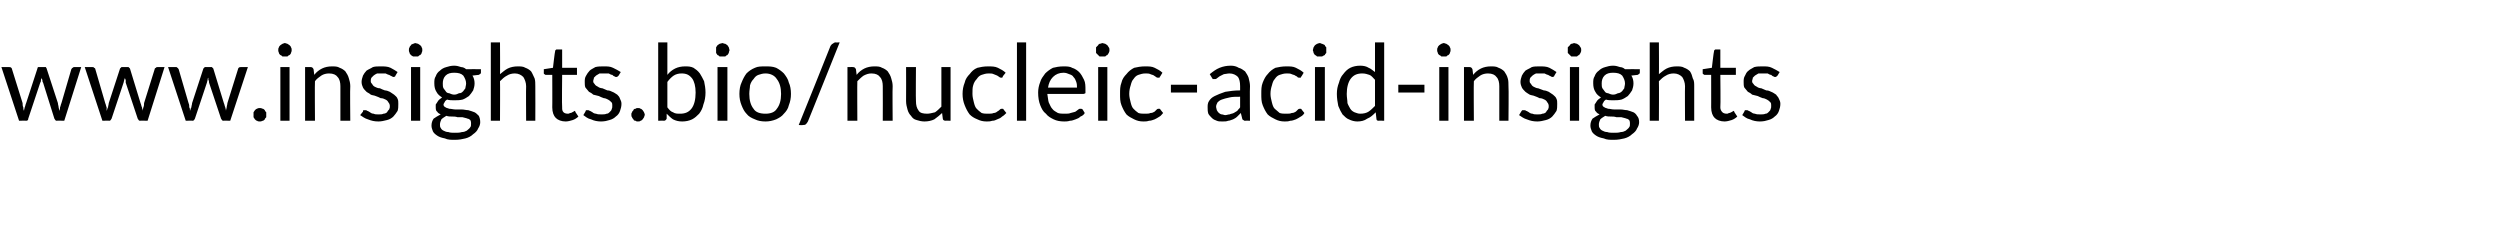 <?xml version="1.0" standalone="no"?>
<!DOCTYPE svg PUBLIC "-//W3C//DTD SVG 1.1//EN" "http://www.w3.org/Graphics/SVG/1.1/DTD/svg11.dtd">
<svg xmlns="http://www.w3.org/2000/svg" version="1.1" width="354px" height="33.9px" viewBox="0 -5 354 33.9" style="top:-5px">
  <desc>www.insights.bio/nucleic acid insights</desc>
  <defs/>
  <g id="Polygon46355">
    <path d="M 0.2 4.5 C 0.2 4.5 1.3 4.48 1.3 4.5 C 1.4 4.5 1.5 4.5 1.6 4.6 C 1.6 4.6 1.7 4.7 1.7 4.8 C 1.7 4.8 3.2 9.6 3.2 9.6 C 3.2 9.8 3.2 10 3.3 10.2 C 3.3 10.3 3.3 10.5 3.4 10.7 C 3.4 10.5 3.5 10.3 3.5 10.2 C 3.6 10 3.6 9.8 3.7 9.6 C 3.7 9.6 5.3 4.7 5.3 4.7 C 5.3 4.6 5.3 4.6 5.4 4.5 C 5.5 4.5 5.5 4.5 5.6 4.5 C 5.6 4.5 6.2 4.5 6.2 4.5 C 6.3 4.5 6.4 4.5 6.5 4.5 C 6.5 4.6 6.6 4.6 6.6 4.7 C 6.6 4.7 8.2 9.6 8.2 9.6 C 8.2 9.8 8.3 10 8.3 10.2 C 8.3 10.3 8.4 10.5 8.4 10.7 C 8.5 10.5 8.5 10.3 8.5 10.2 C 8.6 10 8.6 9.8 8.7 9.6 C 8.7 9.6 10.1 4.8 10.1 4.8 C 10.2 4.7 10.2 4.6 10.3 4.6 C 10.4 4.5 10.4 4.5 10.5 4.5 C 10.53 4.48 11.5 4.5 11.5 4.5 L 9.1 12.1 C 9.1 12.1 8.02 12.07 8 12.1 C 7.9 12.1 7.8 12 7.7 11.8 C 7.7 11.8 6.1 6.7 6.1 6.7 C 6 6.6 6 6.4 6 6.3 C 5.9 6.2 5.9 6.1 5.9 6 C 5.9 6.1 5.8 6.2 5.8 6.3 C 5.8 6.4 5.8 6.6 5.7 6.7 C 5.7 6.7 4 11.8 4 11.8 C 4 12 3.9 12.1 3.7 12.1 C 3.71 12.07 2.7 12.1 2.7 12.1 L 0.2 4.5 Z M 12 4.5 C 12 4.5 13.08 4.48 13.1 4.5 C 13.2 4.5 13.3 4.5 13.3 4.6 C 13.4 4.6 13.5 4.7 13.5 4.8 C 13.5 4.8 14.9 9.6 14.9 9.6 C 15 9.8 15 10 15.1 10.2 C 15.1 10.3 15.1 10.5 15.1 10.7 C 15.2 10.5 15.2 10.3 15.3 10.2 C 15.3 10 15.4 9.8 15.4 9.6 C 15.4 9.6 17 4.7 17 4.7 C 17.1 4.6 17.1 4.6 17.2 4.5 C 17.2 4.5 17.3 4.5 17.4 4.5 C 17.4 4.5 18 4.5 18 4.5 C 18.1 4.5 18.2 4.5 18.2 4.5 C 18.3 4.6 18.3 4.6 18.4 4.7 C 18.4 4.7 19.9 9.6 19.9 9.6 C 20 9.8 20 10 20.1 10.2 C 20.1 10.3 20.2 10.5 20.2 10.7 C 20.2 10.5 20.3 10.3 20.3 10.2 C 20.4 10 20.4 9.8 20.4 9.6 C 20.4 9.6 21.9 4.8 21.9 4.8 C 21.9 4.7 22 4.6 22.1 4.6 C 22.1 4.5 22.2 4.5 22.3 4.5 C 22.31 4.48 23.3 4.5 23.3 4.5 L 20.9 12.1 C 20.9 12.1 19.8 12.07 19.8 12.1 C 19.7 12.1 19.6 12 19.5 11.8 C 19.5 11.8 17.8 6.7 17.8 6.7 C 17.8 6.6 17.8 6.4 17.8 6.3 C 17.7 6.2 17.7 6.1 17.7 6 C 17.7 6.1 17.6 6.2 17.6 6.3 C 17.6 6.4 17.5 6.6 17.5 6.7 C 17.5 6.7 15.8 11.8 15.8 11.8 C 15.7 12 15.6 12.1 15.5 12.1 C 15.49 12.07 14.5 12.1 14.5 12.1 L 12 4.5 Z M 23.8 4.5 C 23.8 4.5 24.86 4.48 24.9 4.5 C 25 4.5 25.1 4.5 25.1 4.6 C 25.2 4.6 25.2 4.7 25.3 4.8 C 25.3 4.8 26.7 9.6 26.7 9.6 C 26.8 9.8 26.8 10 26.8 10.2 C 26.9 10.3 26.9 10.5 26.9 10.7 C 27 10.5 27 10.3 27.1 10.2 C 27.1 10 27.2 9.8 27.2 9.6 C 27.2 9.6 28.8 4.7 28.8 4.7 C 28.9 4.6 28.9 4.6 29 4.5 C 29 4.5 29.1 4.5 29.2 4.5 C 29.2 4.5 29.8 4.5 29.8 4.5 C 29.9 4.5 30 4.5 30 4.5 C 30.1 4.6 30.1 4.6 30.2 4.7 C 30.2 4.7 31.7 9.6 31.7 9.6 C 31.8 9.8 31.8 10 31.9 10.2 C 31.9 10.3 32 10.5 32 10.7 C 32 10.5 32.1 10.3 32.1 10.2 C 32.1 10 32.2 9.8 32.2 9.6 C 32.2 9.6 33.7 4.8 33.7 4.8 C 33.7 4.7 33.8 4.6 33.8 4.6 C 33.9 4.5 34 4.5 34.1 4.5 C 34.09 4.48 35.1 4.5 35.1 4.5 L 32.6 12.1 C 32.6 12.1 31.58 12.07 31.6 12.1 C 31.5 12.1 31.4 12 31.3 11.8 C 31.3 11.8 29.6 6.7 29.6 6.7 C 29.6 6.6 29.6 6.4 29.5 6.3 C 29.5 6.2 29.5 6.1 29.5 6 C 29.4 6.1 29.4 6.2 29.4 6.3 C 29.4 6.4 29.3 6.6 29.3 6.7 C 29.3 6.7 27.6 11.8 27.6 11.8 C 27.5 12 27.4 12.1 27.3 12.1 C 27.28 12.07 26.3 12.1 26.3 12.1 L 23.8 4.5 Z M 35.9 11.2 C 35.9 11.1 35.9 11 35.9 10.9 C 36 10.8 36 10.7 36.1 10.6 C 36.2 10.5 36.3 10.4 36.4 10.4 C 36.5 10.3 36.7 10.3 36.8 10.3 C 36.9 10.3 37 10.3 37.2 10.4 C 37.3 10.4 37.4 10.5 37.5 10.6 C 37.5 10.7 37.6 10.8 37.7 10.9 C 37.7 11 37.7 11.1 37.7 11.2 C 37.7 11.4 37.7 11.5 37.7 11.6 C 37.6 11.7 37.5 11.8 37.5 11.9 C 37.4 12 37.3 12.1 37.2 12.1 C 37 12.2 36.9 12.2 36.8 12.2 C 36.7 12.2 36.5 12.2 36.4 12.1 C 36.3 12.1 36.2 12 36.1 11.9 C 36 11.8 36 11.7 35.9 11.6 C 35.9 11.5 35.9 11.4 35.9 11.2 Z M 41 4.5 L 41 12.1 L 39.7 12.1 L 39.7 4.5 L 41 4.5 Z M 41.3 2.1 C 41.3 2.2 41.3 2.3 41.2 2.5 C 41.2 2.6 41.1 2.7 41 2.8 C 40.9 2.8 40.8 2.9 40.7 3 C 40.6 3 40.5 3 40.3 3 C 40.2 3 40.1 3 40 3 C 39.9 2.9 39.8 2.8 39.7 2.8 C 39.6 2.7 39.5 2.6 39.5 2.5 C 39.4 2.3 39.4 2.2 39.4 2.1 C 39.4 2 39.4 1.8 39.5 1.7 C 39.5 1.6 39.6 1.5 39.7 1.4 C 39.8 1.3 39.9 1.3 40 1.2 C 40.1 1.2 40.2 1.1 40.3 1.1 C 40.5 1.1 40.6 1.2 40.7 1.2 C 40.8 1.3 40.9 1.3 41 1.4 C 41.1 1.5 41.2 1.6 41.2 1.7 C 41.3 1.8 41.3 2 41.3 2.1 Z M 43.2 12.1 L 43.2 4.5 C 43.2 4.5 44.02 4.48 44 4.5 C 44.2 4.5 44.3 4.6 44.4 4.8 C 44.4 4.8 44.5 5.6 44.5 5.6 C 44.8 5.2 45.2 4.9 45.6 4.7 C 46 4.5 46.5 4.4 47 4.4 C 47.4 4.4 47.8 4.4 48.1 4.6 C 48.4 4.7 48.7 4.9 48.9 5.1 C 49.1 5.4 49.3 5.7 49.4 6.1 C 49.5 6.4 49.6 6.8 49.6 7.2 C 49.55 7.24 49.6 12.1 49.6 12.1 L 48.2 12.1 C 48.2 12.1 48.21 7.24 48.2 7.2 C 48.2 6.7 48.1 6.2 47.8 5.9 C 47.6 5.6 47.2 5.4 46.6 5.4 C 46.2 5.4 45.8 5.5 45.5 5.7 C 45.2 5.9 44.8 6.2 44.6 6.5 C 44.56 6.48 44.6 12.1 44.6 12.1 L 43.2 12.1 Z M 56 5.7 C 56 5.8 55.9 5.9 55.7 5.9 C 55.7 5.9 55.6 5.9 55.5 5.8 C 55.4 5.8 55.3 5.7 55.1 5.6 C 55 5.6 54.8 5.5 54.6 5.4 C 54.5 5.4 54.2 5.4 54 5.4 C 53.7 5.4 53.5 5.4 53.4 5.4 C 53.2 5.5 53 5.6 52.9 5.7 C 52.8 5.8 52.7 5.9 52.6 6 C 52.5 6.2 52.5 6.3 52.5 6.5 C 52.5 6.7 52.6 6.8 52.7 6.9 C 52.8 7.1 52.9 7.2 53.1 7.3 C 53.3 7.4 53.5 7.5 53.8 7.5 C 54 7.6 54.2 7.7 54.5 7.8 C 54.7 7.8 55 7.9 55.2 8 C 55.4 8.1 55.6 8.3 55.8 8.4 C 56 8.6 56.2 8.7 56.3 9 C 56.4 9.2 56.4 9.4 56.4 9.7 C 56.4 10.1 56.4 10.4 56.3 10.7 C 56.1 11 55.9 11.3 55.7 11.5 C 55.5 11.7 55.2 11.9 54.8 12 C 54.4 12.1 54 12.2 53.6 12.2 C 53 12.2 52.6 12.1 52.1 11.9 C 51.7 11.8 51.3 11.5 51 11.3 C 51 11.3 51.4 10.8 51.4 10.8 C 51.4 10.7 51.4 10.6 51.5 10.6 C 51.5 10.6 51.6 10.6 51.7 10.6 C 51.8 10.6 51.9 10.6 52 10.7 C 52.1 10.7 52.2 10.8 52.4 10.9 C 52.5 11 52.7 11.1 52.9 11.1 C 53.1 11.2 53.3 11.2 53.6 11.2 C 53.9 11.2 54.1 11.2 54.3 11.1 C 54.5 11.1 54.7 11 54.8 10.9 C 54.9 10.7 55 10.6 55.1 10.5 C 55.2 10.3 55.2 10.2 55.2 10 C 55.2 9.8 55.1 9.6 55 9.5 C 54.9 9.3 54.8 9.2 54.6 9.1 C 54.4 9 54.2 8.9 53.9 8.9 C 53.7 8.8 53.5 8.7 53.2 8.6 C 53 8.5 52.7 8.5 52.5 8.4 C 52.3 8.2 52 8.1 51.9 8 C 51.7 7.8 51.5 7.6 51.4 7.4 C 51.3 7.2 51.2 6.9 51.2 6.6 C 51.2 6.3 51.3 6 51.4 5.7 C 51.5 5.5 51.7 5.2 51.9 5 C 52.2 4.8 52.5 4.7 52.8 4.5 C 53.1 4.4 53.5 4.4 53.9 4.4 C 54.4 4.4 54.9 4.4 55.3 4.6 C 55.7 4.8 56 5 56.3 5.2 C 56.3 5.2 56 5.7 56 5.7 Z M 59.5 4.5 L 59.5 12.1 L 58.2 12.1 L 58.2 4.5 L 59.5 4.5 Z M 59.8 2.1 C 59.8 2.2 59.8 2.3 59.7 2.5 C 59.7 2.6 59.6 2.7 59.5 2.8 C 59.4 2.8 59.3 2.9 59.2 3 C 59.1 3 58.9 3 58.8 3 C 58.7 3 58.6 3 58.5 3 C 58.3 2.9 58.2 2.8 58.2 2.8 C 58.1 2.7 58 2.6 58 2.5 C 57.9 2.3 57.9 2.2 57.9 2.1 C 57.9 2 57.9 1.8 58 1.7 C 58 1.6 58.1 1.5 58.2 1.4 C 58.2 1.3 58.3 1.3 58.5 1.2 C 58.6 1.2 58.7 1.1 58.8 1.1 C 58.9 1.1 59.1 1.2 59.2 1.2 C 59.3 1.3 59.4 1.3 59.5 1.4 C 59.6 1.5 59.7 1.6 59.7 1.7 C 59.8 1.8 59.8 2 59.8 2.1 Z M 64.3 4.3 C 64.7 4.3 65 4.4 65.3 4.5 C 65.5 4.5 65.8 4.6 66 4.8 C 66.04 4.78 68.1 4.8 68.1 4.8 C 68.1 4.8 68.1 5.27 68.1 5.3 C 68.1 5.4 68 5.5 67.8 5.6 C 67.8 5.6 66.9 5.7 66.9 5.7 C 67.1 6 67.2 6.4 67.2 6.8 C 67.2 7.2 67.1 7.5 67 7.8 C 66.8 8.1 66.6 8.4 66.4 8.6 C 66.1 8.8 65.8 9 65.5 9.1 C 65.1 9.2 64.7 9.2 64.3 9.2 C 64 9.2 63.6 9.2 63.3 9.1 C 63.2 9.2 63 9.3 63 9.4 C 62.9 9.6 62.8 9.7 62.8 9.8 C 62.8 10 62.9 10.1 63.1 10.2 C 63.2 10.3 63.4 10.3 63.6 10.4 C 63.9 10.4 64.2 10.5 64.5 10.5 C 64.8 10.5 65.1 10.5 65.4 10.5 C 65.7 10.5 66 10.6 66.3 10.6 C 66.7 10.7 66.9 10.8 67.2 10.9 C 67.4 11 67.6 11.2 67.8 11.4 C 67.9 11.6 68 11.9 68 12.3 C 68 12.6 67.9 12.9 67.7 13.2 C 67.6 13.5 67.3 13.8 67 14 C 66.7 14.3 66.3 14.5 65.9 14.6 C 65.5 14.7 65 14.8 64.4 14.8 C 63.9 14.8 63.4 14.8 63 14.6 C 62.5 14.5 62.2 14.4 61.9 14.2 C 61.6 14 61.4 13.8 61.3 13.6 C 61.2 13.3 61.1 13.1 61.1 12.8 C 61.1 12.4 61.2 12.1 61.4 11.8 C 61.7 11.6 62 11.4 62.4 11.2 C 62.2 11.1 62 11 61.9 10.8 C 61.7 10.7 61.7 10.4 61.7 10.1 C 61.7 10 61.7 9.9 61.7 9.8 C 61.8 9.7 61.8 9.6 61.9 9.5 C 62 9.3 62.1 9.2 62.2 9.1 C 62.3 9 62.5 8.9 62.6 8.8 C 62.3 8.6 62 8.4 61.8 8 C 61.6 7.7 61.5 7.3 61.5 6.8 C 61.5 6.4 61.5 6.1 61.7 5.8 C 61.8 5.5 62 5.2 62.3 5 C 62.5 4.8 62.8 4.6 63.2 4.5 C 63.5 4.4 63.9 4.3 64.3 4.3 Z M 66.7 12.5 C 66.7 12.3 66.7 12.2 66.6 12 C 66.5 11.9 66.3 11.8 66.2 11.8 C 66 11.7 65.8 11.7 65.5 11.6 C 65.3 11.6 65.1 11.6 64.8 11.6 C 64.5 11.5 64.3 11.5 64 11.5 C 63.7 11.5 63.5 11.5 63.2 11.4 C 62.9 11.6 62.7 11.7 62.5 11.9 C 62.4 12.1 62.3 12.4 62.3 12.6 C 62.3 12.8 62.3 13 62.4 13.1 C 62.5 13.3 62.6 13.4 62.8 13.5 C 63 13.6 63.2 13.7 63.5 13.7 C 63.7 13.8 64.1 13.8 64.4 13.8 C 64.8 13.8 65.1 13.8 65.4 13.7 C 65.7 13.7 65.9 13.6 66.1 13.5 C 66.3 13.3 66.5 13.2 66.6 13 C 66.7 12.9 66.7 12.7 66.7 12.5 Z M 64.3 8.4 C 64.6 8.4 64.8 8.3 65 8.2 C 65.3 8.2 65.4 8.1 65.6 7.9 C 65.7 7.8 65.8 7.6 65.9 7.5 C 65.9 7.3 66 7.1 66 6.8 C 66 6.4 65.8 6 65.6 5.7 C 65.3 5.4 64.9 5.3 64.3 5.3 C 63.8 5.3 63.4 5.4 63.1 5.7 C 62.8 6 62.7 6.4 62.7 6.8 C 62.7 7.1 62.7 7.3 62.8 7.5 C 62.9 7.6 63 7.8 63.1 7.9 C 63.2 8.1 63.4 8.2 63.6 8.2 C 63.8 8.3 64.1 8.4 64.3 8.4 Z M 69.5 12.1 L 69.5 1 L 70.8 1 C 70.8 1 70.83 5.5 70.8 5.5 C 71.2 5.2 71.5 4.9 71.9 4.7 C 72.3 4.5 72.8 4.4 73.3 4.4 C 73.7 4.4 74.1 4.4 74.4 4.6 C 74.7 4.7 75 4.9 75.2 5.1 C 75.4 5.4 75.5 5.7 75.7 6.1 C 75.8 6.4 75.8 6.8 75.8 7.2 C 75.82 7.24 75.8 12.1 75.8 12.1 L 74.5 12.1 C 74.5 12.1 74.47 7.24 74.5 7.2 C 74.5 6.7 74.3 6.2 74.1 5.9 C 73.8 5.6 73.4 5.4 72.9 5.4 C 72.5 5.4 72.1 5.5 71.8 5.7 C 71.4 5.9 71.1 6.2 70.8 6.5 C 70.83 6.48 70.8 12.1 70.8 12.1 L 69.5 12.1 Z M 80.1 12.2 C 79.5 12.2 79 12 78.7 11.7 C 78.4 11.4 78.2 10.9 78.2 10.2 C 78.22 10.24 78.2 5.6 78.2 5.6 C 78.2 5.6 77.3 5.59 77.3 5.6 C 77.2 5.6 77.2 5.6 77.1 5.5 C 77 5.5 77 5.4 77 5.3 C 77.02 5.3 77 4.8 77 4.8 L 78.3 4.6 C 78.3 4.6 78.57 2.26 78.6 2.3 C 78.6 2.2 78.6 2.1 78.7 2.1 C 78.7 2 78.8 2 78.9 2 C 78.88 2.01 79.6 2 79.6 2 L 79.6 4.6 L 81.7 4.6 L 81.7 5.6 L 79.6 5.6 C 79.6 5.6 79.55 10.15 79.6 10.2 C 79.6 10.5 79.6 10.7 79.8 10.9 C 79.9 11 80.1 11.1 80.4 11.1 C 80.5 11.1 80.6 11.1 80.7 11 C 80.9 11 80.9 11 81 10.9 C 81.1 10.9 81.2 10.8 81.2 10.8 C 81.3 10.8 81.3 10.7 81.3 10.7 C 81.4 10.7 81.5 10.8 81.5 10.9 C 81.5 10.9 81.9 11.5 81.9 11.5 C 81.7 11.7 81.4 11.9 81.1 12 C 80.8 12.1 80.4 12.2 80.1 12.2 Z M 87.6 5.7 C 87.5 5.8 87.4 5.9 87.3 5.9 C 87.2 5.9 87.1 5.9 87 5.8 C 86.9 5.8 86.8 5.7 86.7 5.6 C 86.5 5.6 86.4 5.5 86.2 5.4 C 86 5.4 85.8 5.4 85.5 5.4 C 85.3 5.4 85.1 5.4 84.9 5.4 C 84.7 5.5 84.6 5.6 84.4 5.7 C 84.3 5.8 84.2 5.9 84.1 6 C 84.1 6.2 84 6.3 84 6.5 C 84 6.7 84.1 6.8 84.2 6.9 C 84.3 7.1 84.5 7.2 84.7 7.3 C 84.8 7.4 85.1 7.5 85.3 7.5 C 85.5 7.6 85.8 7.7 86 7.8 C 86.3 7.8 86.5 7.9 86.7 8 C 87 8.1 87.2 8.3 87.4 8.4 C 87.6 8.6 87.7 8.7 87.8 9 C 87.9 9.2 88 9.4 88 9.7 C 88 10.1 87.9 10.4 87.8 10.7 C 87.7 11 87.5 11.3 87.2 11.5 C 87 11.7 86.7 11.9 86.3 12 C 86 12.1 85.6 12.2 85.1 12.2 C 84.6 12.2 84.1 12.1 83.7 11.9 C 83.2 11.8 82.9 11.5 82.6 11.3 C 82.6 11.3 82.9 10.8 82.9 10.8 C 82.9 10.7 83 10.6 83 10.6 C 83.1 10.6 83.2 10.6 83.2 10.6 C 83.3 10.6 83.4 10.6 83.5 10.7 C 83.6 10.7 83.7 10.8 83.9 10.9 C 84 11 84.2 11.1 84.4 11.1 C 84.6 11.2 84.9 11.2 85.2 11.2 C 85.4 11.2 85.7 11.2 85.9 11.1 C 86.1 11.1 86.2 11 86.3 10.9 C 86.5 10.7 86.6 10.6 86.6 10.5 C 86.7 10.3 86.7 10.2 86.7 10 C 86.7 9.8 86.7 9.6 86.6 9.5 C 86.4 9.3 86.3 9.2 86.1 9.1 C 85.9 9 85.7 8.9 85.5 8.9 C 85.2 8.8 85 8.7 84.8 8.6 C 84.5 8.5 84.3 8.5 84 8.4 C 83.8 8.2 83.6 8.1 83.4 8 C 83.2 7.8 83.1 7.6 82.9 7.4 C 82.8 7.2 82.8 6.9 82.8 6.6 C 82.8 6.3 82.8 6 83 5.7 C 83.1 5.5 83.3 5.2 83.5 5 C 83.7 4.8 84 4.7 84.3 4.5 C 84.7 4.4 85 4.4 85.5 4.4 C 86 4.4 86.4 4.4 86.8 4.6 C 87.2 4.8 87.6 5 87.9 5.2 C 87.9 5.2 87.6 5.7 87.6 5.7 Z M 89.4 11.2 C 89.4 11.1 89.4 11 89.5 10.9 C 89.5 10.8 89.6 10.7 89.7 10.6 C 89.7 10.5 89.8 10.4 90 10.4 C 90.1 10.3 90.2 10.3 90.3 10.3 C 90.5 10.3 90.6 10.3 90.7 10.4 C 90.8 10.4 90.9 10.5 91 10.6 C 91.1 10.7 91.1 10.8 91.2 10.9 C 91.2 11 91.3 11.1 91.3 11.2 C 91.3 11.4 91.2 11.5 91.2 11.6 C 91.1 11.7 91.1 11.8 91 11.9 C 90.9 12 90.8 12.1 90.7 12.1 C 90.6 12.2 90.5 12.2 90.3 12.2 C 90.2 12.2 90.1 12.2 90 12.1 C 89.8 12.1 89.7 12 89.7 11.9 C 89.6 11.8 89.5 11.7 89.5 11.6 C 89.4 11.5 89.4 11.4 89.4 11.2 Z M 93.2 12.1 L 93.2 1 L 94.5 1 C 94.5 1 94.51 5.58 94.5 5.6 C 94.8 5.2 95.2 4.9 95.6 4.7 C 96 4.5 96.5 4.4 97 4.4 C 97.4 4.4 97.8 4.4 98.2 4.6 C 98.5 4.8 98.8 5 99.1 5.4 C 99.3 5.7 99.5 6.1 99.7 6.5 C 99.8 7 99.9 7.5 99.9 8.1 C 99.9 8.7 99.8 9.3 99.6 9.8 C 99.5 10.3 99.3 10.7 99 11.1 C 98.7 11.4 98.4 11.7 98 11.9 C 97.6 12.1 97.1 12.2 96.6 12.2 C 96.1 12.2 95.7 12.1 95.3 11.9 C 95 11.7 94.7 11.4 94.4 11.1 C 94.4 11.1 94.4 11.8 94.4 11.8 C 94.3 12 94.2 12.1 94 12.1 C 94.03 12.07 93.2 12.1 93.2 12.1 Z M 96.5 5.4 C 96.1 5.4 95.7 5.5 95.4 5.7 C 95.1 5.9 94.8 6.2 94.5 6.6 C 94.5 6.6 94.5 10.2 94.5 10.2 C 94.8 10.6 95 10.8 95.3 10.9 C 95.6 11.1 95.9 11.1 96.3 11.1 C 97 11.1 97.5 10.9 97.9 10.4 C 98.3 9.9 98.5 9.1 98.5 8.1 C 98.5 7.2 98.3 6.5 98 6.1 C 97.6 5.6 97.2 5.4 96.5 5.4 Z M 103 4.5 L 103 12.1 L 101.6 12.1 L 101.6 4.5 L 103 4.5 Z M 103.3 2.1 C 103.3 2.2 103.2 2.3 103.2 2.5 C 103.1 2.6 103.1 2.7 103 2.8 C 102.9 2.8 102.8 2.9 102.7 3 C 102.5 3 102.4 3 102.3 3 C 102.2 3 102 3 101.9 3 C 101.8 2.9 101.7 2.8 101.6 2.8 C 101.5 2.7 101.5 2.6 101.4 2.5 C 101.4 2.3 101.4 2.2 101.4 2.1 C 101.4 2 101.4 1.8 101.4 1.7 C 101.5 1.6 101.5 1.5 101.6 1.4 C 101.7 1.3 101.8 1.3 101.9 1.2 C 102 1.2 102.2 1.1 102.3 1.1 C 102.4 1.1 102.5 1.2 102.7 1.2 C 102.8 1.3 102.9 1.3 103 1.4 C 103.1 1.5 103.1 1.6 103.2 1.7 C 103.2 1.8 103.3 2 103.3 2.1 Z M 108.4 4.4 C 108.9 4.4 109.4 4.4 109.9 4.6 C 110.3 4.8 110.7 5.1 111 5.4 C 111.3 5.8 111.6 6.2 111.7 6.7 C 111.9 7.1 112 7.7 112 8.3 C 112 8.9 111.9 9.4 111.7 9.9 C 111.6 10.4 111.3 10.8 111 11.1 C 110.7 11.5 110.3 11.7 109.9 11.9 C 109.4 12.1 108.9 12.2 108.4 12.2 C 107.8 12.2 107.3 12.1 106.9 11.9 C 106.4 11.7 106 11.5 105.7 11.1 C 105.4 10.8 105.2 10.4 105 9.9 C 104.8 9.4 104.7 8.9 104.7 8.3 C 104.7 7.7 104.8 7.1 105 6.7 C 105.2 6.2 105.4 5.8 105.7 5.4 C 106 5.1 106.4 4.8 106.9 4.6 C 107.3 4.4 107.8 4.4 108.4 4.4 Z M 108.4 11.1 C 109.1 11.1 109.7 10.9 110 10.4 C 110.4 9.9 110.6 9.2 110.6 8.3 C 110.6 7.4 110.4 6.7 110 6.2 C 109.7 5.7 109.1 5.4 108.4 5.4 C 108 5.4 107.7 5.5 107.4 5.6 C 107.1 5.7 106.9 5.9 106.7 6.2 C 106.5 6.4 106.3 6.7 106.2 7.1 C 106.2 7.4 106.1 7.8 106.1 8.3 C 106.1 9.2 106.3 9.9 106.7 10.4 C 107 10.9 107.6 11.1 108.4 11.1 Z M 114.4 12.2 C 114.3 12.4 114.2 12.5 114.1 12.6 C 114 12.7 113.8 12.7 113.7 12.7 C 113.68 12.75 113.1 12.7 113.1 12.7 C 113.1 12.7 117.62 1.52 117.6 1.5 C 117.7 1.4 117.8 1.2 117.9 1.2 C 118 1.1 118.2 1 118.3 1 C 118.32 1.03 118.9 1 118.9 1 C 118.9 1 114.4 12.23 114.4 12.2 Z M 120 12.1 L 120 4.5 C 120 4.5 120.83 4.48 120.8 4.5 C 121 4.5 121.1 4.6 121.2 4.8 C 121.2 4.8 121.3 5.6 121.3 5.6 C 121.6 5.2 122 4.9 122.4 4.7 C 122.8 4.5 123.3 4.4 123.8 4.4 C 124.2 4.4 124.6 4.4 124.9 4.6 C 125.2 4.7 125.5 4.9 125.7 5.1 C 125.9 5.4 126.1 5.7 126.2 6.1 C 126.3 6.4 126.4 6.8 126.4 7.2 C 126.36 7.24 126.4 12.1 126.4 12.1 L 125 12.1 C 125 12.1 125.02 7.24 125 7.2 C 125 6.7 124.9 6.2 124.6 5.9 C 124.4 5.6 124 5.4 123.4 5.4 C 123 5.4 122.7 5.5 122.3 5.7 C 122 5.9 121.7 6.2 121.4 6.5 C 121.37 6.48 121.4 12.1 121.4 12.1 L 120 12.1 Z M 129.7 4.5 C 129.7 4.5 129.66 9.32 129.7 9.3 C 129.7 9.9 129.8 10.3 130.1 10.7 C 130.3 11 130.7 11.1 131.3 11.1 C 131.6 11.1 132 11 132.4 10.9 C 132.7 10.7 133 10.4 133.3 10.1 C 133.31 10.08 133.3 4.5 133.3 4.5 L 134.6 4.5 L 134.6 12.1 C 134.6 12.1 133.85 12.07 133.9 12.1 C 133.7 12.1 133.5 12 133.5 11.8 C 133.5 11.8 133.4 11 133.4 11 C 133.1 11.3 132.7 11.6 132.3 11.9 C 131.9 12.1 131.4 12.2 130.9 12.2 C 130.5 12.2 130.1 12.1 129.8 12 C 129.4 11.9 129.2 11.7 129 11.4 C 128.8 11.2 128.6 10.9 128.5 10.5 C 128.4 10.1 128.3 9.8 128.3 9.3 C 128.32 9.32 128.3 4.5 128.3 4.5 L 129.7 4.5 Z M 142 5.8 C 142 5.9 142 5.9 141.9 6 C 141.9 6 141.8 6 141.8 6 C 141.7 6 141.6 6 141.5 5.9 C 141.4 5.8 141.3 5.8 141.2 5.7 C 141 5.6 140.9 5.6 140.7 5.5 C 140.5 5.4 140.3 5.4 140 5.4 C 139.6 5.4 139.3 5.5 139 5.6 C 138.7 5.7 138.5 5.9 138.3 6.2 C 138.1 6.4 137.9 6.7 137.8 7.1 C 137.7 7.4 137.7 7.8 137.7 8.3 C 137.7 8.7 137.8 9.1 137.9 9.5 C 138 9.9 138.1 10.2 138.3 10.4 C 138.5 10.6 138.7 10.8 139 11 C 139.3 11.1 139.6 11.1 139.9 11.1 C 140.2 11.1 140.5 11.1 140.7 11 C 140.9 11 141.1 10.9 141.2 10.8 C 141.4 10.7 141.5 10.6 141.6 10.5 C 141.7 10.4 141.8 10.4 141.9 10.4 C 142 10.4 142.1 10.4 142.1 10.5 C 142.1 10.5 142.5 11 142.5 11 C 142.3 11.2 142.1 11.4 141.9 11.5 C 141.7 11.7 141.5 11.8 141.2 11.9 C 141 12 140.8 12.1 140.5 12.1 C 140.2 12.2 140 12.2 139.7 12.2 C 139.2 12.2 138.8 12.1 138.4 11.9 C 137.9 11.7 137.6 11.5 137.3 11.2 C 137 10.8 136.8 10.4 136.6 9.9 C 136.4 9.4 136.3 8.9 136.3 8.3 C 136.3 7.7 136.4 7.2 136.6 6.7 C 136.7 6.2 137 5.8 137.3 5.5 C 137.6 5.1 137.9 4.8 138.4 4.6 C 138.8 4.5 139.3 4.4 139.9 4.4 C 140.4 4.4 140.9 4.4 141.3 4.6 C 141.7 4.8 142.1 5 142.4 5.3 C 142.4 5.3 142 5.8 142 5.8 Z M 145.3 1 L 145.3 12.1 L 144 12.1 L 144 1 L 145.3 1 Z M 150.6 4.4 C 151 4.4 151.5 4.4 151.8 4.6 C 152.2 4.7 152.6 5 152.8 5.2 C 153.1 5.5 153.3 5.9 153.5 6.3 C 153.7 6.7 153.7 7.2 153.7 7.8 C 153.7 8 153.7 8.1 153.7 8.2 C 153.6 8.2 153.6 8.3 153.4 8.3 C 153.4 8.3 148.3 8.3 148.3 8.3 C 148.4 8.8 148.4 9.2 148.5 9.5 C 148.7 9.9 148.8 10.2 149 10.4 C 149.2 10.7 149.5 10.8 149.8 11 C 150.1 11.1 150.4 11.1 150.8 11.1 C 151.1 11.1 151.4 11.1 151.6 11 C 151.9 10.9 152.1 10.9 152.3 10.8 C 152.4 10.7 152.6 10.6 152.7 10.5 C 152.8 10.4 152.9 10.4 153 10.4 C 153.1 10.4 153.2 10.4 153.3 10.5 C 153.3 10.5 153.6 11 153.6 11 C 153.5 11.2 153.3 11.4 153 11.5 C 152.8 11.7 152.6 11.8 152.3 11.9 C 152 12 151.8 12.1 151.5 12.1 C 151.2 12.2 150.9 12.2 150.7 12.2 C 150.1 12.2 149.6 12.1 149.2 11.9 C 148.8 11.7 148.4 11.5 148.1 11.1 C 147.7 10.8 147.5 10.4 147.3 9.9 C 147.1 9.4 147 8.8 147 8.1 C 147 7.6 147.1 7.1 147.3 6.6 C 147.4 6.2 147.7 5.8 148 5.4 C 148.3 5.1 148.7 4.8 149.1 4.6 C 149.5 4.5 150 4.4 150.6 4.4 Z M 150.6 5.3 C 150 5.3 149.5 5.5 149.1 5.9 C 148.7 6.3 148.5 6.8 148.4 7.4 C 148.4 7.4 152.5 7.4 152.5 7.4 C 152.5 7.1 152.5 6.9 152.4 6.6 C 152.3 6.3 152.2 6.1 152 5.9 C 151.9 5.7 151.7 5.6 151.4 5.5 C 151.2 5.4 150.9 5.3 150.6 5.3 Z M 156.8 4.5 L 156.8 12.1 L 155.5 12.1 L 155.5 4.5 L 156.8 4.5 Z M 157.1 2.1 C 157.1 2.2 157.1 2.3 157 2.5 C 156.9 2.6 156.9 2.7 156.8 2.8 C 156.7 2.8 156.6 2.9 156.5 3 C 156.4 3 156.2 3 156.1 3 C 156 3 155.9 3 155.7 3 C 155.6 2.9 155.5 2.8 155.5 2.8 C 155.4 2.7 155.3 2.6 155.2 2.5 C 155.2 2.3 155.2 2.2 155.2 2.1 C 155.2 2 155.2 1.8 155.2 1.7 C 155.3 1.6 155.4 1.5 155.5 1.4 C 155.5 1.3 155.6 1.3 155.7 1.2 C 155.9 1.2 156 1.1 156.1 1.1 C 156.2 1.1 156.4 1.2 156.5 1.2 C 156.6 1.3 156.7 1.3 156.8 1.4 C 156.9 1.5 156.9 1.6 157 1.7 C 157.1 1.8 157.1 2 157.1 2.1 Z M 164.3 5.8 C 164.2 5.9 164.2 5.9 164.2 6 C 164.1 6 164.1 6 164 6 C 163.9 6 163.8 6 163.7 5.9 C 163.6 5.8 163.5 5.8 163.4 5.7 C 163.3 5.6 163.1 5.6 162.9 5.5 C 162.7 5.4 162.5 5.4 162.2 5.4 C 161.8 5.4 161.5 5.5 161.2 5.6 C 160.9 5.7 160.7 5.9 160.5 6.2 C 160.3 6.4 160.2 6.7 160.1 7.1 C 160 7.4 159.9 7.8 159.9 8.3 C 159.9 8.7 160 9.1 160.1 9.5 C 160.2 9.9 160.3 10.2 160.5 10.4 C 160.7 10.6 160.9 10.8 161.2 11 C 161.5 11.1 161.8 11.1 162.1 11.1 C 162.5 11.1 162.7 11.1 162.9 11 C 163.2 11 163.3 10.9 163.5 10.8 C 163.6 10.7 163.7 10.6 163.8 10.5 C 163.9 10.4 164 10.4 164.1 10.4 C 164.2 10.4 164.3 10.4 164.3 10.5 C 164.3 10.5 164.7 11 164.7 11 C 164.5 11.2 164.4 11.4 164.2 11.5 C 163.9 11.7 163.7 11.8 163.5 11.9 C 163.2 12 163 12.1 162.7 12.1 C 162.4 12.2 162.2 12.2 161.9 12.2 C 161.4 12.2 161 12.1 160.6 11.9 C 160.2 11.7 159.8 11.5 159.5 11.2 C 159.2 10.8 159 10.4 158.8 9.9 C 158.6 9.4 158.6 8.9 158.6 8.3 C 158.6 7.7 158.6 7.2 158.8 6.7 C 158.9 6.2 159.2 5.8 159.5 5.5 C 159.8 5.1 160.2 4.8 160.6 4.6 C 161 4.5 161.6 4.4 162.1 4.4 C 162.7 4.4 163.1 4.4 163.5 4.6 C 163.9 4.8 164.3 5 164.6 5.3 C 164.6 5.3 164.3 5.8 164.3 5.8 Z M 165.8 7 L 169.5 7 L 169.5 8.1 L 165.8 8.1 L 165.8 7 Z M 176.4 12.1 C 176.2 12.1 176.1 12.1 176.1 12 C 176 12 175.9 11.9 175.9 11.8 C 175.9 11.8 175.7 11 175.7 11 C 175.5 11.2 175.3 11.4 175.2 11.5 C 175 11.7 174.8 11.8 174.6 11.9 C 174.3 12 174.1 12.1 173.9 12.1 C 173.7 12.2 173.4 12.2 173.1 12.2 C 172.8 12.2 172.5 12.2 172.3 12.1 C 172 12 171.8 11.9 171.6 11.7 C 171.4 11.5 171.2 11.3 171.1 11.1 C 171 10.8 171 10.5 171 10.2 C 171 9.9 171 9.6 171.2 9.3 C 171.4 9 171.6 8.8 172 8.6 C 172.4 8.4 172.9 8.2 173.5 8 C 174.1 7.9 174.8 7.8 175.6 7.8 C 175.6 7.8 175.6 7.2 175.6 7.2 C 175.6 6.6 175.5 6.2 175.3 5.9 C 175 5.6 174.6 5.4 174.1 5.4 C 173.8 5.4 173.5 5.5 173.3 5.5 C 173.1 5.6 172.9 5.7 172.7 5.8 C 172.6 5.9 172.4 6 172.3 6.1 C 172.2 6.2 172.1 6.2 172 6.2 C 171.9 6.2 171.8 6.2 171.7 6.2 C 171.7 6.1 171.6 6 171.6 6 C 171.6 6 171.3 5.5 171.3 5.5 C 171.8 5.1 172.2 4.8 172.7 4.6 C 173.2 4.4 173.7 4.3 174.3 4.3 C 174.7 4.3 175.1 4.4 175.4 4.6 C 175.8 4.7 176 4.9 176.3 5.1 C 176.5 5.4 176.7 5.7 176.8 6 C 176.9 6.4 177 6.8 177 7.2 C 176.95 7.21 177 12.1 177 12.1 C 177 12.1 176.36 12.07 176.4 12.1 Z M 173.5 11.3 C 173.7 11.3 173.9 11.2 174.1 11.2 C 174.3 11.1 174.5 11.1 174.7 11 C 174.9 10.9 175 10.8 175.2 10.7 C 175.3 10.5 175.5 10.4 175.6 10.2 C 175.6 10.2 175.6 8.7 175.6 8.7 C 175 8.7 174.5 8.7 174.1 8.8 C 173.6 8.9 173.3 9 173 9.1 C 172.7 9.2 172.5 9.4 172.4 9.5 C 172.3 9.7 172.2 9.9 172.2 10.1 C 172.2 10.3 172.3 10.5 172.3 10.6 C 172.4 10.8 172.5 10.9 172.6 11 C 172.7 11.1 172.9 11.2 173 11.2 C 173.2 11.2 173.3 11.3 173.5 11.3 Z M 184.3 5.8 C 184.2 5.9 184.2 5.9 184.2 6 C 184.1 6 184.1 6 184 6 C 183.9 6 183.8 6 183.7 5.9 C 183.7 5.8 183.5 5.8 183.4 5.7 C 183.3 5.6 183.1 5.6 182.9 5.5 C 182.7 5.4 182.5 5.4 182.2 5.4 C 181.8 5.4 181.5 5.5 181.2 5.6 C 180.9 5.7 180.7 5.9 180.5 6.2 C 180.3 6.4 180.2 6.7 180.1 7.1 C 180 7.4 179.9 7.8 179.9 8.3 C 179.9 8.7 180 9.1 180.1 9.5 C 180.2 9.9 180.3 10.2 180.5 10.4 C 180.7 10.6 181 10.8 181.2 11 C 181.5 11.1 181.8 11.1 182.1 11.1 C 182.5 11.1 182.7 11.1 182.9 11 C 183.2 11 183.3 10.9 183.5 10.8 C 183.6 10.7 183.7 10.6 183.8 10.5 C 183.9 10.4 184 10.4 184.1 10.4 C 184.2 10.4 184.3 10.4 184.3 10.5 C 184.3 10.5 184.7 11 184.7 11 C 184.6 11.2 184.4 11.4 184.2 11.5 C 183.9 11.7 183.7 11.8 183.5 11.9 C 183.2 12 183 12.1 182.7 12.1 C 182.4 12.2 182.2 12.2 181.9 12.2 C 181.4 12.2 181 12.1 180.6 11.9 C 180.2 11.7 179.8 11.5 179.5 11.2 C 179.2 10.8 179 10.4 178.8 9.9 C 178.6 9.4 178.6 8.9 178.6 8.3 C 178.6 7.7 178.6 7.2 178.8 6.7 C 179 6.2 179.2 5.8 179.5 5.5 C 179.8 5.1 180.2 4.8 180.6 4.6 C 181 4.5 181.6 4.4 182.1 4.4 C 182.7 4.4 183.1 4.4 183.5 4.6 C 183.9 4.8 184.3 5 184.6 5.3 C 184.6 5.3 184.3 5.8 184.3 5.8 Z M 187.6 4.5 L 187.6 12.1 L 186.2 12.1 L 186.2 4.5 L 187.6 4.5 Z M 187.8 2.1 C 187.8 2.2 187.8 2.3 187.8 2.5 C 187.7 2.6 187.6 2.7 187.6 2.8 C 187.5 2.8 187.4 2.9 187.2 3 C 187.1 3 187 3 186.9 3 C 186.7 3 186.6 3 186.5 3 C 186.4 2.9 186.3 2.8 186.2 2.8 C 186.1 2.7 186.1 2.6 186 2.5 C 186 2.3 185.9 2.2 185.9 2.1 C 185.9 2 186 1.8 186 1.7 C 186.1 1.6 186.1 1.5 186.2 1.4 C 186.3 1.3 186.4 1.3 186.5 1.2 C 186.6 1.2 186.7 1.1 186.9 1.1 C 187 1.1 187.1 1.2 187.2 1.2 C 187.4 1.3 187.5 1.3 187.6 1.4 C 187.6 1.5 187.7 1.6 187.8 1.7 C 187.8 1.8 187.8 2 187.8 2.1 Z M 195.2 12.1 C 195 12.1 194.9 12 194.9 11.8 C 194.9 11.8 194.8 10.9 194.8 10.9 C 194.4 11.3 194.1 11.6 193.6 11.8 C 193.2 12.1 192.7 12.2 192.2 12.2 C 191.8 12.2 191.4 12.1 191 11.9 C 190.7 11.8 190.4 11.5 190.1 11.2 C 189.9 10.9 189.7 10.5 189.5 10 C 189.4 9.5 189.3 8.9 189.3 8.3 C 189.3 7.7 189.4 7.2 189.6 6.7 C 189.7 6.3 189.9 5.8 190.2 5.5 C 190.5 5.1 190.8 4.8 191.2 4.6 C 191.6 4.4 192.1 4.3 192.6 4.3 C 193.1 4.3 193.5 4.4 193.8 4.6 C 194.1 4.7 194.4 5 194.7 5.2 C 194.7 5.24 194.7 1 194.7 1 L 196 1 L 196 12.1 C 196 12.1 195.24 12.07 195.2 12.1 Z M 192.6 11.1 C 193.1 11.1 193.5 11 193.8 10.8 C 194.1 10.6 194.4 10.3 194.7 10 C 194.7 10 194.7 6.3 194.7 6.3 C 194.4 6 194.2 5.7 193.9 5.6 C 193.6 5.5 193.3 5.4 192.9 5.4 C 192.2 5.4 191.7 5.6 191.3 6.1 C 190.9 6.6 190.7 7.4 190.7 8.3 C 190.7 8.8 190.8 9.2 190.8 9.6 C 190.9 9.9 191.1 10.2 191.2 10.4 C 191.4 10.7 191.6 10.8 191.8 10.9 C 192.1 11 192.3 11.1 192.6 11.1 Z M 198 7 L 201.7 7 L 201.7 8.1 L 198 8.1 L 198 7 Z M 205.1 4.5 L 205.1 12.1 L 203.8 12.1 L 203.8 4.5 L 205.1 4.5 Z M 205.4 2.1 C 205.4 2.2 205.4 2.3 205.3 2.5 C 205.3 2.6 205.2 2.7 205.1 2.8 C 205 2.8 204.9 2.9 204.8 3 C 204.7 3 204.6 3 204.4 3 C 204.3 3 204.2 3 204.1 3 C 204 2.9 203.9 2.8 203.8 2.8 C 203.7 2.7 203.6 2.6 203.6 2.5 C 203.5 2.3 203.5 2.2 203.5 2.1 C 203.5 2 203.5 1.8 203.6 1.7 C 203.6 1.6 203.7 1.5 203.8 1.4 C 203.9 1.3 204 1.3 204.1 1.2 C 204.2 1.2 204.3 1.1 204.4 1.1 C 204.6 1.1 204.7 1.2 204.8 1.2 C 204.9 1.3 205 1.3 205.1 1.4 C 205.2 1.5 205.3 1.6 205.3 1.7 C 205.4 1.8 205.4 2 205.4 2.1 Z M 207.3 12.1 L 207.3 4.5 C 207.3 4.5 208.12 4.48 208.1 4.5 C 208.3 4.5 208.4 4.6 208.5 4.8 C 208.5 4.8 208.6 5.6 208.6 5.6 C 208.9 5.2 209.3 4.9 209.7 4.7 C 210.1 4.5 210.6 4.4 211.1 4.4 C 211.5 4.4 211.9 4.4 212.2 4.6 C 212.5 4.7 212.8 4.9 213 5.1 C 213.2 5.4 213.4 5.7 213.5 6.1 C 213.6 6.4 213.6 6.8 213.6 7.2 C 213.65 7.24 213.6 12.1 213.6 12.1 L 212.3 12.1 C 212.3 12.1 212.31 7.24 212.3 7.2 C 212.3 6.7 212.2 6.2 211.9 5.9 C 211.7 5.6 211.3 5.4 210.7 5.4 C 210.3 5.4 209.9 5.5 209.6 5.7 C 209.3 5.9 208.9 6.2 208.7 6.5 C 208.66 6.48 208.7 12.1 208.7 12.1 L 207.3 12.1 Z M 220.1 5.7 C 220.1 5.8 220 5.9 219.8 5.9 C 219.8 5.9 219.7 5.9 219.6 5.8 C 219.5 5.8 219.4 5.7 219.2 5.6 C 219.1 5.6 218.9 5.5 218.7 5.4 C 218.6 5.4 218.3 5.4 218.1 5.4 C 217.8 5.4 217.6 5.4 217.5 5.4 C 217.3 5.5 217.1 5.6 217 5.7 C 216.9 5.8 216.8 5.9 216.7 6 C 216.6 6.2 216.6 6.3 216.6 6.5 C 216.6 6.7 216.7 6.8 216.8 6.9 C 216.9 7.1 217 7.2 217.2 7.3 C 217.4 7.4 217.6 7.5 217.8 7.5 C 218.1 7.6 218.3 7.7 218.6 7.8 C 218.8 7.8 219.1 7.9 219.3 8 C 219.5 8.1 219.7 8.3 219.9 8.4 C 220.1 8.6 220.3 8.7 220.4 9 C 220.5 9.2 220.5 9.4 220.5 9.7 C 220.5 10.1 220.5 10.4 220.4 10.7 C 220.2 11 220 11.3 219.8 11.5 C 219.6 11.7 219.3 11.9 218.9 12 C 218.5 12.1 218.1 12.2 217.7 12.2 C 217.1 12.2 216.7 12.1 216.2 11.9 C 215.8 11.8 215.4 11.5 215.1 11.3 C 215.1 11.3 215.4 10.8 215.4 10.8 C 215.5 10.7 215.5 10.6 215.6 10.6 C 215.6 10.6 215.7 10.6 215.8 10.6 C 215.9 10.6 216 10.6 216.1 10.7 C 216.2 10.7 216.3 10.8 216.5 10.9 C 216.6 11 216.8 11.1 217 11.1 C 217.2 11.2 217.4 11.2 217.7 11.2 C 218 11.2 218.2 11.2 218.4 11.1 C 218.6 11.1 218.8 11 218.9 10.9 C 219 10.7 219.1 10.6 219.2 10.5 C 219.3 10.3 219.3 10.2 219.3 10 C 219.3 9.8 219.2 9.6 219.1 9.5 C 219 9.3 218.9 9.2 218.7 9.1 C 218.5 9 218.3 8.9 218 8.9 C 217.8 8.8 217.6 8.7 217.3 8.6 C 217.1 8.5 216.8 8.5 216.6 8.4 C 216.3 8.2 216.1 8.1 216 8 C 215.8 7.8 215.6 7.6 215.5 7.4 C 215.4 7.2 215.3 6.9 215.3 6.6 C 215.3 6.3 215.4 6 215.5 5.7 C 215.6 5.5 215.8 5.2 216 5 C 216.3 4.8 216.6 4.7 216.9 4.5 C 217.2 4.4 217.6 4.4 218 4.4 C 218.5 4.4 219 4.4 219.4 4.6 C 219.8 4.8 220.1 5 220.4 5.2 C 220.4 5.2 220.1 5.7 220.1 5.7 Z M 223.6 4.5 L 223.6 12.1 L 222.3 12.1 L 222.3 4.5 L 223.6 4.5 Z M 223.9 2.1 C 223.9 2.2 223.9 2.3 223.8 2.5 C 223.7 2.6 223.7 2.7 223.6 2.8 C 223.5 2.8 223.4 2.9 223.3 3 C 223.2 3 223 3 222.9 3 C 222.8 3 222.7 3 222.5 3 C 222.4 2.9 222.3 2.8 222.3 2.8 C 222.2 2.7 222.1 2.6 222 2.5 C 222 2.3 222 2.2 222 2.1 C 222 2 222 1.8 222 1.7 C 222.1 1.6 222.2 1.5 222.3 1.4 C 222.3 1.3 222.4 1.3 222.5 1.2 C 222.7 1.2 222.8 1.1 222.9 1.1 C 223 1.1 223.2 1.2 223.3 1.2 C 223.4 1.3 223.5 1.3 223.6 1.4 C 223.7 1.5 223.7 1.6 223.8 1.7 C 223.9 1.8 223.9 2 223.9 2.1 Z M 228.4 4.3 C 228.8 4.3 229.1 4.4 229.4 4.5 C 229.6 4.5 229.9 4.6 230.1 4.8 C 230.13 4.78 232.2 4.8 232.2 4.8 C 232.2 4.8 232.2 5.27 232.2 5.3 C 232.2 5.4 232.1 5.5 231.9 5.6 C 231.9 5.6 231 5.7 231 5.7 C 231.2 6 231.3 6.4 231.3 6.8 C 231.3 7.2 231.2 7.5 231.1 7.8 C 230.9 8.1 230.7 8.4 230.5 8.6 C 230.2 8.8 229.9 9 229.6 9.1 C 229.2 9.2 228.8 9.2 228.4 9.2 C 228.1 9.2 227.7 9.2 227.4 9.1 C 227.3 9.2 227.1 9.3 227.1 9.4 C 227 9.6 226.9 9.7 226.9 9.8 C 226.9 10 227 10.1 227.2 10.2 C 227.3 10.3 227.5 10.3 227.7 10.4 C 228 10.4 228.2 10.5 228.6 10.5 C 228.9 10.5 229.2 10.5 229.5 10.5 C 229.8 10.5 230.1 10.6 230.4 10.6 C 230.8 10.7 231 10.8 231.3 10.9 C 231.5 11 231.7 11.2 231.8 11.4 C 232 11.6 232.1 11.9 232.1 12.3 C 232.1 12.6 232 12.9 231.8 13.2 C 231.7 13.5 231.4 13.8 231.1 14 C 230.8 14.3 230.4 14.5 230 14.6 C 229.6 14.7 229.1 14.8 228.5 14.8 C 228 14.8 227.5 14.8 227.1 14.6 C 226.6 14.5 226.3 14.4 226 14.2 C 225.7 14 225.5 13.8 225.4 13.6 C 225.3 13.3 225.2 13.1 225.2 12.8 C 225.2 12.4 225.3 12.1 225.5 11.8 C 225.8 11.6 226.1 11.4 226.5 11.2 C 226.3 11.1 226.1 11 226 10.8 C 225.8 10.7 225.8 10.4 225.8 10.1 C 225.8 10 225.8 9.9 225.8 9.8 C 225.9 9.7 225.9 9.6 226 9.5 C 226.1 9.3 226.2 9.2 226.3 9.1 C 226.4 9 226.6 8.9 226.7 8.8 C 226.4 8.6 226.1 8.4 225.9 8 C 225.7 7.7 225.6 7.3 225.6 6.8 C 225.6 6.4 225.6 6.1 225.8 5.8 C 225.9 5.5 226.1 5.2 226.4 5 C 226.6 4.8 226.9 4.6 227.3 4.5 C 227.6 4.4 228 4.3 228.4 4.3 Z M 230.8 12.5 C 230.8 12.3 230.8 12.2 230.7 12 C 230.6 11.9 230.4 11.8 230.3 11.8 C 230.1 11.7 229.9 11.7 229.6 11.6 C 229.4 11.6 229.2 11.6 228.9 11.6 C 228.6 11.5 228.4 11.5 228.1 11.5 C 227.8 11.5 227.6 11.5 227.3 11.4 C 227 11.6 226.8 11.7 226.6 11.9 C 226.5 12.1 226.4 12.4 226.4 12.6 C 226.4 12.8 226.4 13 226.5 13.1 C 226.6 13.3 226.7 13.4 226.9 13.5 C 227.1 13.6 227.3 13.7 227.6 13.7 C 227.8 13.8 228.2 13.8 228.5 13.8 C 228.9 13.8 229.2 13.8 229.5 13.7 C 229.8 13.7 230 13.6 230.2 13.5 C 230.4 13.3 230.6 13.2 230.7 13 C 230.8 12.9 230.8 12.7 230.8 12.5 Z M 228.4 8.4 C 228.7 8.4 228.9 8.3 229.1 8.2 C 229.3 8.2 229.5 8.1 229.7 7.9 C 229.8 7.8 229.9 7.6 230 7.5 C 230 7.3 230.1 7.1 230.1 6.8 C 230.1 6.4 229.9 6 229.7 5.7 C 229.4 5.4 229 5.3 228.4 5.3 C 227.9 5.3 227.5 5.4 227.2 5.7 C 226.9 6 226.8 6.4 226.8 6.8 C 226.8 7.1 226.8 7.3 226.9 7.5 C 227 7.6 227.1 7.8 227.2 7.9 C 227.3 8.1 227.5 8.2 227.7 8.2 C 227.9 8.3 228.2 8.4 228.4 8.4 Z M 233.6 12.1 L 233.6 1 L 234.9 1 C 234.9 1 234.93 5.5 234.9 5.5 C 235.3 5.2 235.6 4.9 236 4.7 C 236.4 4.5 236.9 4.4 237.4 4.4 C 237.8 4.4 238.2 4.4 238.5 4.6 C 238.8 4.7 239.1 4.9 239.3 5.1 C 239.5 5.4 239.6 5.7 239.7 6.1 C 239.9 6.4 239.9 6.8 239.9 7.2 C 239.91 7.24 239.9 12.1 239.9 12.1 L 238.6 12.1 C 238.6 12.1 238.57 7.24 238.6 7.2 C 238.6 6.7 238.4 6.2 238.2 5.9 C 237.9 5.6 237.5 5.4 237 5.4 C 236.6 5.4 236.2 5.5 235.9 5.7 C 235.5 5.9 235.2 6.2 234.9 6.5 C 234.93 6.48 234.9 12.1 234.9 12.1 L 233.6 12.1 Z M 244.2 12.2 C 243.6 12.2 243.1 12 242.8 11.7 C 242.5 11.4 242.3 10.9 242.3 10.2 C 242.31 10.24 242.3 5.6 242.3 5.6 C 242.3 5.6 241.4 5.59 241.4 5.6 C 241.3 5.6 241.3 5.6 241.2 5.5 C 241.1 5.5 241.1 5.4 241.1 5.3 C 241.11 5.3 241.1 4.8 241.1 4.8 L 242.4 4.6 C 242.4 4.6 242.67 2.26 242.7 2.3 C 242.7 2.2 242.7 2.1 242.8 2.1 C 242.8 2 242.9 2 243 2 C 242.97 2.01 243.6 2 243.6 2 L 243.6 4.6 L 245.8 4.6 L 245.8 5.6 L 243.6 5.6 C 243.6 5.6 243.65 10.15 243.6 10.2 C 243.6 10.5 243.7 10.7 243.9 10.9 C 244 11 244.2 11.1 244.5 11.1 C 244.6 11.1 244.7 11.1 244.8 11 C 244.9 11 245 11 245.1 10.9 C 245.2 10.9 245.3 10.8 245.3 10.8 C 245.4 10.8 245.4 10.7 245.4 10.7 C 245.5 10.7 245.6 10.8 245.6 10.9 C 245.6 10.9 246 11.5 246 11.5 C 245.8 11.7 245.5 11.9 245.2 12 C 244.9 12.1 244.5 12.2 244.2 12.2 Z M 251.7 5.7 C 251.6 5.8 251.5 5.9 251.4 5.9 C 251.3 5.9 251.2 5.9 251.1 5.8 C 251 5.8 250.9 5.7 250.8 5.6 C 250.6 5.6 250.5 5.5 250.3 5.4 C 250.1 5.4 249.9 5.4 249.6 5.4 C 249.4 5.4 249.2 5.4 249 5.4 C 248.8 5.5 248.7 5.6 248.5 5.7 C 248.4 5.8 248.3 5.9 248.2 6 C 248.2 6.2 248.1 6.3 248.1 6.5 C 248.1 6.7 248.2 6.8 248.3 6.9 C 248.4 7.1 248.6 7.2 248.8 7.3 C 248.9 7.4 249.2 7.5 249.4 7.5 C 249.6 7.6 249.9 7.7 250.1 7.8 C 250.4 7.8 250.6 7.9 250.8 8 C 251.1 8.1 251.3 8.3 251.5 8.4 C 251.6 8.6 251.8 8.7 251.9 9 C 252 9.2 252.1 9.4 252.1 9.7 C 252.1 10.1 252 10.4 251.9 10.7 C 251.8 11 251.6 11.3 251.3 11.5 C 251.1 11.7 250.8 11.9 250.4 12 C 250.1 12.1 249.7 12.2 249.2 12.2 C 248.7 12.2 248.2 12.1 247.8 11.9 C 247.3 11.8 247 11.5 246.7 11.3 C 246.7 11.3 247 10.8 247 10.8 C 247 10.7 247.1 10.6 247.1 10.6 C 247.2 10.6 247.3 10.6 247.3 10.6 C 247.4 10.6 247.5 10.6 247.6 10.7 C 247.7 10.7 247.8 10.8 248 10.9 C 248.1 11 248.3 11.1 248.5 11.1 C 248.7 11.2 249 11.2 249.3 11.2 C 249.5 11.2 249.8 11.2 250 11.1 C 250.2 11.1 250.3 11 250.4 10.9 C 250.6 10.7 250.7 10.6 250.7 10.5 C 250.8 10.3 250.8 10.2 250.8 10 C 250.8 9.8 250.8 9.6 250.7 9.5 C 250.5 9.3 250.4 9.2 250.2 9.1 C 250 9 249.8 8.9 249.6 8.9 C 249.3 8.8 249.1 8.7 248.9 8.6 C 248.6 8.5 248.4 8.5 248.1 8.4 C 247.9 8.2 247.7 8.1 247.5 8 C 247.3 7.8 247.2 7.6 247 7.4 C 246.9 7.2 246.9 6.9 246.9 6.6 C 246.9 6.3 246.9 6 247.1 5.7 C 247.2 5.5 247.3 5.2 247.6 5 C 247.8 4.8 248.1 4.7 248.4 4.5 C 248.8 4.4 249.1 4.4 249.6 4.4 C 250.1 4.4 250.5 4.4 250.9 4.6 C 251.3 4.8 251.7 5 252 5.2 C 252 5.2 251.7 5.7 251.7 5.7 Z " stroke="none" fill="#000"/>
  </g>
</svg>